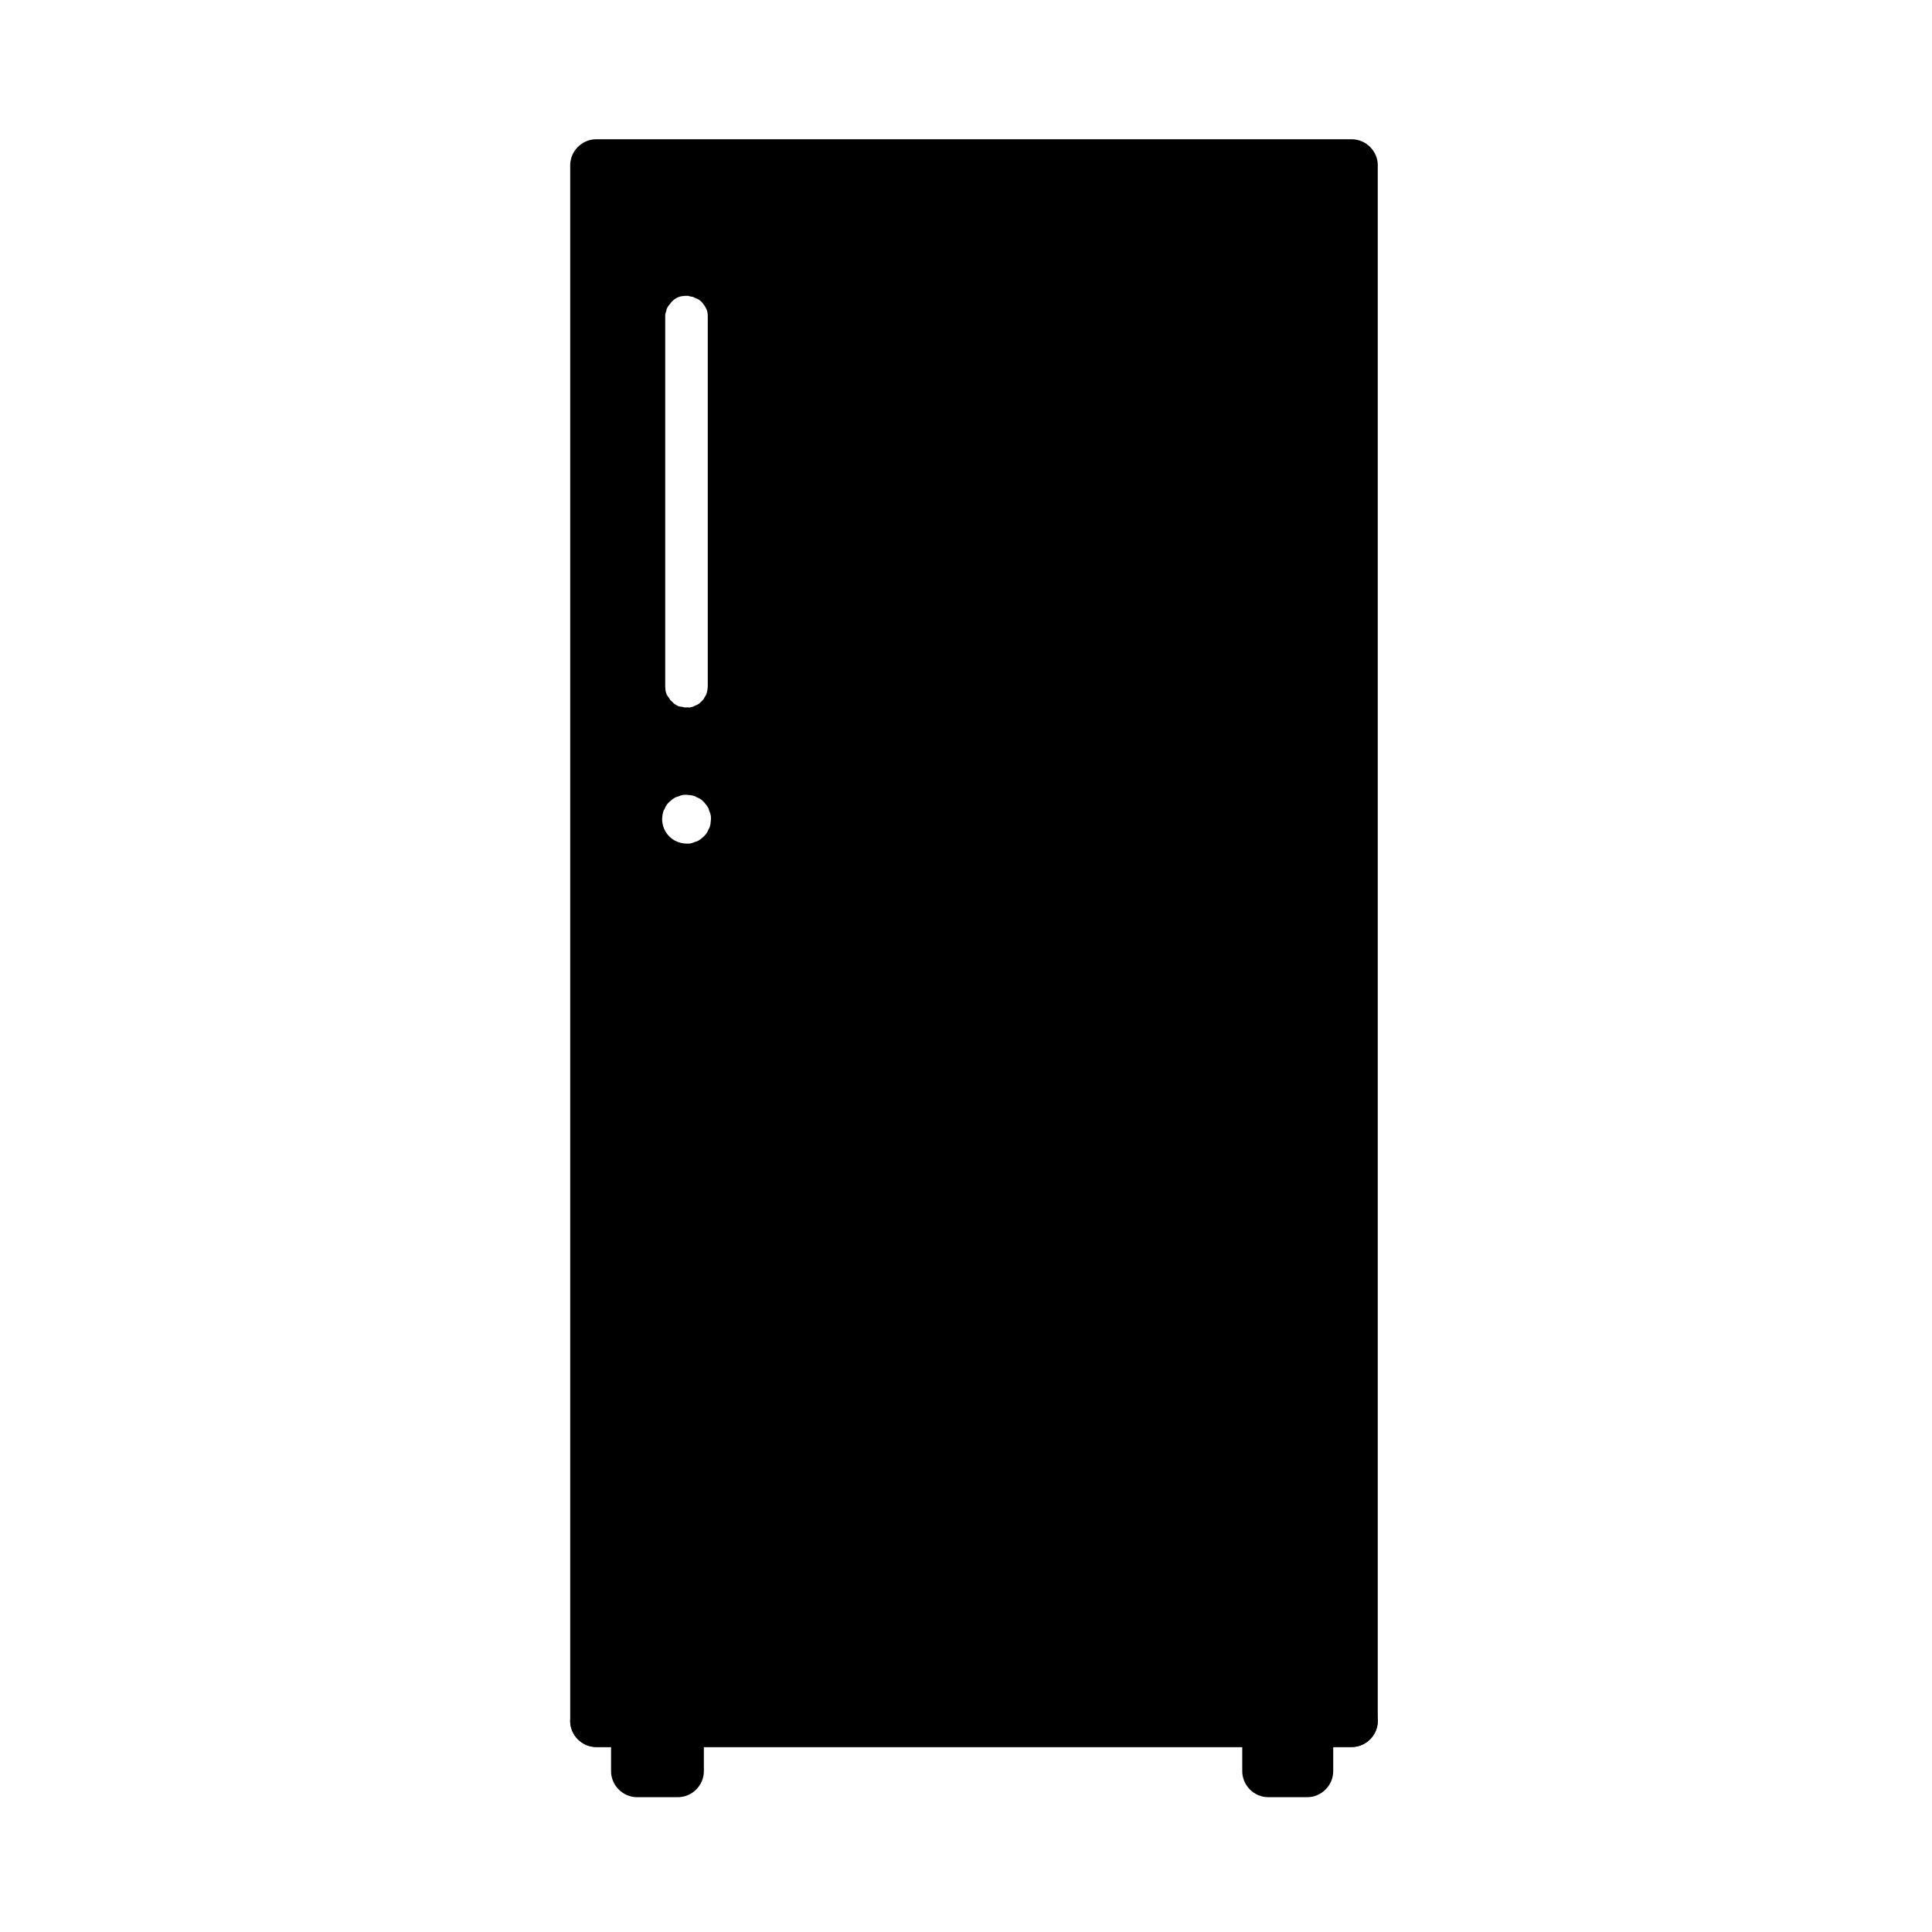 <?xml version="1.0" encoding="UTF-8"?>
<!-- Uploaded to: SVG Repo, www.svgrepo.com, Generator: SVG Repo Mixer Tools -->
<svg fill="#000000" width="800px" height="800px" version="1.1" viewBox="144 144 512 512" xmlns="http://www.w3.org/2000/svg">
 <g>
  <path d="m301.99 187.79v412.3h10.824v13.297h10.824v-13.297h156.46v13.297h10.332v-13.297h11.809v-412.3zm11.41 40.234c0-6.918 5.609-12.527 12.527-12.527 3.457 0 6.59 1.402 8.855 3.672 2.269 2.262 3.672 5.398 3.672 8.855v97.867c0 6.918-5.609 12.527-12.527 12.527-3.457 0-6.59-1.402-8.855-3.672-2.269-2.262-3.672-5.398-3.672-8.855zm12.527 146.44c-7.375 0-13.359-5.977-13.359-13.359 0-7.379 5.984-13.363 13.359-13.363 7.379 0 13.363 5.984 13.363 13.363-0.004 7.379-5.984 13.359-13.363 13.359z"/>
  <path d="m325.93 367.57c-3.633-0.094-6.379-2.832-6.469-6.469-0.004-0.164 0.277-2.277 0.027-0.863 0.117-0.648 0.328-1.277 0.539-1.902-0.438 1.289 0.344-0.543 0.43-0.688 0.457-0.66 0.469-0.719 0.039-0.176 0.273-0.332 0.559-0.645 0.863-0.949 0.105-0.113 1.691-1.34 0.582-0.555 0.527-0.375 1.105-0.672 1.676-0.965-1.219 0.625 0.648-0.156 0.809-0.203 0.816-0.156 0.863-0.191 0.141-0.105 0.453-0.047 0.91-0.07 1.367-0.07 0.164-0.004 2.277 0.277 0.863 0.027 0.648 0.117 1.277 0.328 1.902 0.539-1.289-0.438 0.543 0.348 0.688 0.43 0.66 0.457 0.719 0.469 0.176 0.039 0.332 0.273 0.648 0.559 0.949 0.863 0.113 0.105 1.34 1.691 0.555 0.586 0.375 0.527 0.672 1.105 0.965 1.676-0.625-1.219 0.156 0.652 0.203 0.809 0.156 0.816 0.191 0.863 0.105 0.141 0.047 0.453 0.07 0.91 0.07 1.367 0.004 0.164-0.277 2.277-0.027 0.863-0.117 0.648-0.328 1.277-0.539 1.902 0.438-1.289-0.344 0.543-0.43 0.688-0.457 0.66-0.469 0.719-0.039 0.176-0.273 0.328-0.559 0.645-0.863 0.949-0.105 0.113-1.691 1.34-0.582 0.555-0.527 0.375-1.105 0.672-1.676 0.965 1.219-0.625-0.652 0.156-0.809 0.203-0.816 0.156-0.863 0.191-0.141 0.105-0.465 0.043-0.922 0.062-1.375 0.062-3.754 0.094-6.887 3.062-6.887 6.887 0 3.684 3.133 6.984 6.887 6.887 11.219-0.285 19.969-9.027 20.25-20.246 0.285-11.215-9.461-19.977-20.25-20.25-11.215-0.285-19.973 9.465-20.246 20.25-0.285 11.215 9.461 19.973 20.246 20.246 3.754 0.094 6.887-3.203 6.887-6.887 0-3.824-3.137-6.789-6.887-6.887z"/>
  <path d="m320.29 228.02c0.059-2.148-0.352 1.207 0.043-0.855 0.023-0.113 0.68-2.137 0.133-0.84 0.25-0.598 0.594-1.148 0.934-1.695-0.691 1.113 0.406-0.449 0.543-0.594 1.43-1.504 2.672-1.691 4.777-1.629-1.027-0.031 1.199 0.324 1.191 0.32-0.934-0.266 1.062 0.543 1.074 0.551 0.734 0.422 1.227 0.98 1.684 1.684 0.863 1.316 0.898 1.938 0.898 3.176v8.895 43.109 40.254 4.469 0.906c0 0.691-0.195 1.859-0.457 2.398-0.051 0.105-1.184 1.852-0.336 0.754-0.395 0.508-0.859 0.953-1.324 1.395-1.41 1.34 0.977-0.586-0.676 0.441-0.148 0.094-1.988 0.84-0.719 0.379-0.625 0.227-1.277 0.352-1.926 0.477 1.445-0.277-0.918-0.105-0.992-0.105 1.027 0.031-1.199-0.324-1.191-0.32 0.457 0.273 0.316 0.215-0.426-0.184-0.438-0.234-0.859-0.492-1.27-0.777 0.859 0.562-0.852-0.922-0.816-0.887 0.688 0.727-0.629-1.055-0.617-1.035-0.441-0.766-0.5-1.543-0.527-2.414-0.004-0.18 0-0.359 0-0.539v-77.699-19.633c0-3.754-3.133-6.887-6.887-6.887s-6.887 3.133-6.887 6.887v72.785c0 8.613-0.242 17.266 0.023 25.875 0.262 8.391 6.062 15.07 13.742 17.785 6.848 2.422 14.949-0.191 19.816-5.312 4.434-4.668 5.246-10.516 5.246-16.578v-82.355c0-4.324 0.109-8.668-0.023-12.992-0.332-10.707-10.09-19.414-20.754-18.551-10.211 0.828-17.777 9.195-18.051 19.34-0.102 3.754 3.211 6.887 6.887 6.887 3.832 0.008 6.785-3.129 6.887-6.883z"/>
  <path d="m295.11 187.79v27.992 70.688 93.457 96.297 79.207 42.191 2.469c0 3.754 3.133 6.887 6.887 6.887h10.824c-2.297-2.297-4.594-4.594-6.887-6.887v13.297c0 3.754 3.133 6.887 6.887 6.887h10.824c3.754 0 6.887-3.133 6.887-6.887v-13.297c-2.297 2.297-4.594 4.594-6.887 6.887h59.449 86.09 10.914c-2.297-2.297-4.594-4.594-6.887-6.887v13.297c0 3.754 3.133 6.887 6.887 6.887h10.332c3.754 0 6.887-3.133 6.887-6.887v-13.297c-2.297 2.297-4.594 4.594-6.887 6.887h11.809c3.754 0 6.887-3.133 6.887-6.887v-27.992-70.688-93.457-96.297-79.207-42.191-2.465c0-3.754-3.133-6.887-6.887-6.887h-50.32-94.777-54.957-0.191c-3.75-0.004-6.883 3.129-6.883 6.883 0 3.754 3.133 6.887 6.887 6.887h50.32 94.777 54.957 0.191l-6.887-6.887v27.992 70.688 93.457 96.297 79.207 42.191 2.469c2.297-2.297 4.594-4.594 6.887-6.887h-11.809c-3.754 0-6.887 3.133-6.887 6.887v13.297l6.887-6.887h-10.332l6.887 6.887v-13.297c0-3.754-3.133-6.887-6.887-6.887h-59.449-86.09-10.914c-3.754 0-6.887 3.133-6.887 6.887v13.297c2.297-2.297 4.594-4.594 6.887-6.887h-10.824c2.297 2.297 4.594 4.594 6.887 6.887v-13.297c0-3.754-3.133-6.887-6.887-6.887h-10.824c2.297 2.297 4.594 4.594 6.887 6.887v-27.992-70.688-93.457-96.297-79.207-42.191-2.465c0-3.754-3.133-6.887-6.887-6.887-3.758-0.004-6.891 3.129-6.891 6.883z"/>
  <path d="m502.23 593.2h-50.32-94.777-54.957-0.191c-3.754 0-6.887 3.133-6.887 6.887 0 3.754 3.133 6.887 6.887 6.887h50.32 94.777 54.957 0.191c3.754 0 6.887-3.133 6.887-6.887 0.004-3.754-3.129-6.887-6.887-6.887z"/>
 </g>
</svg>